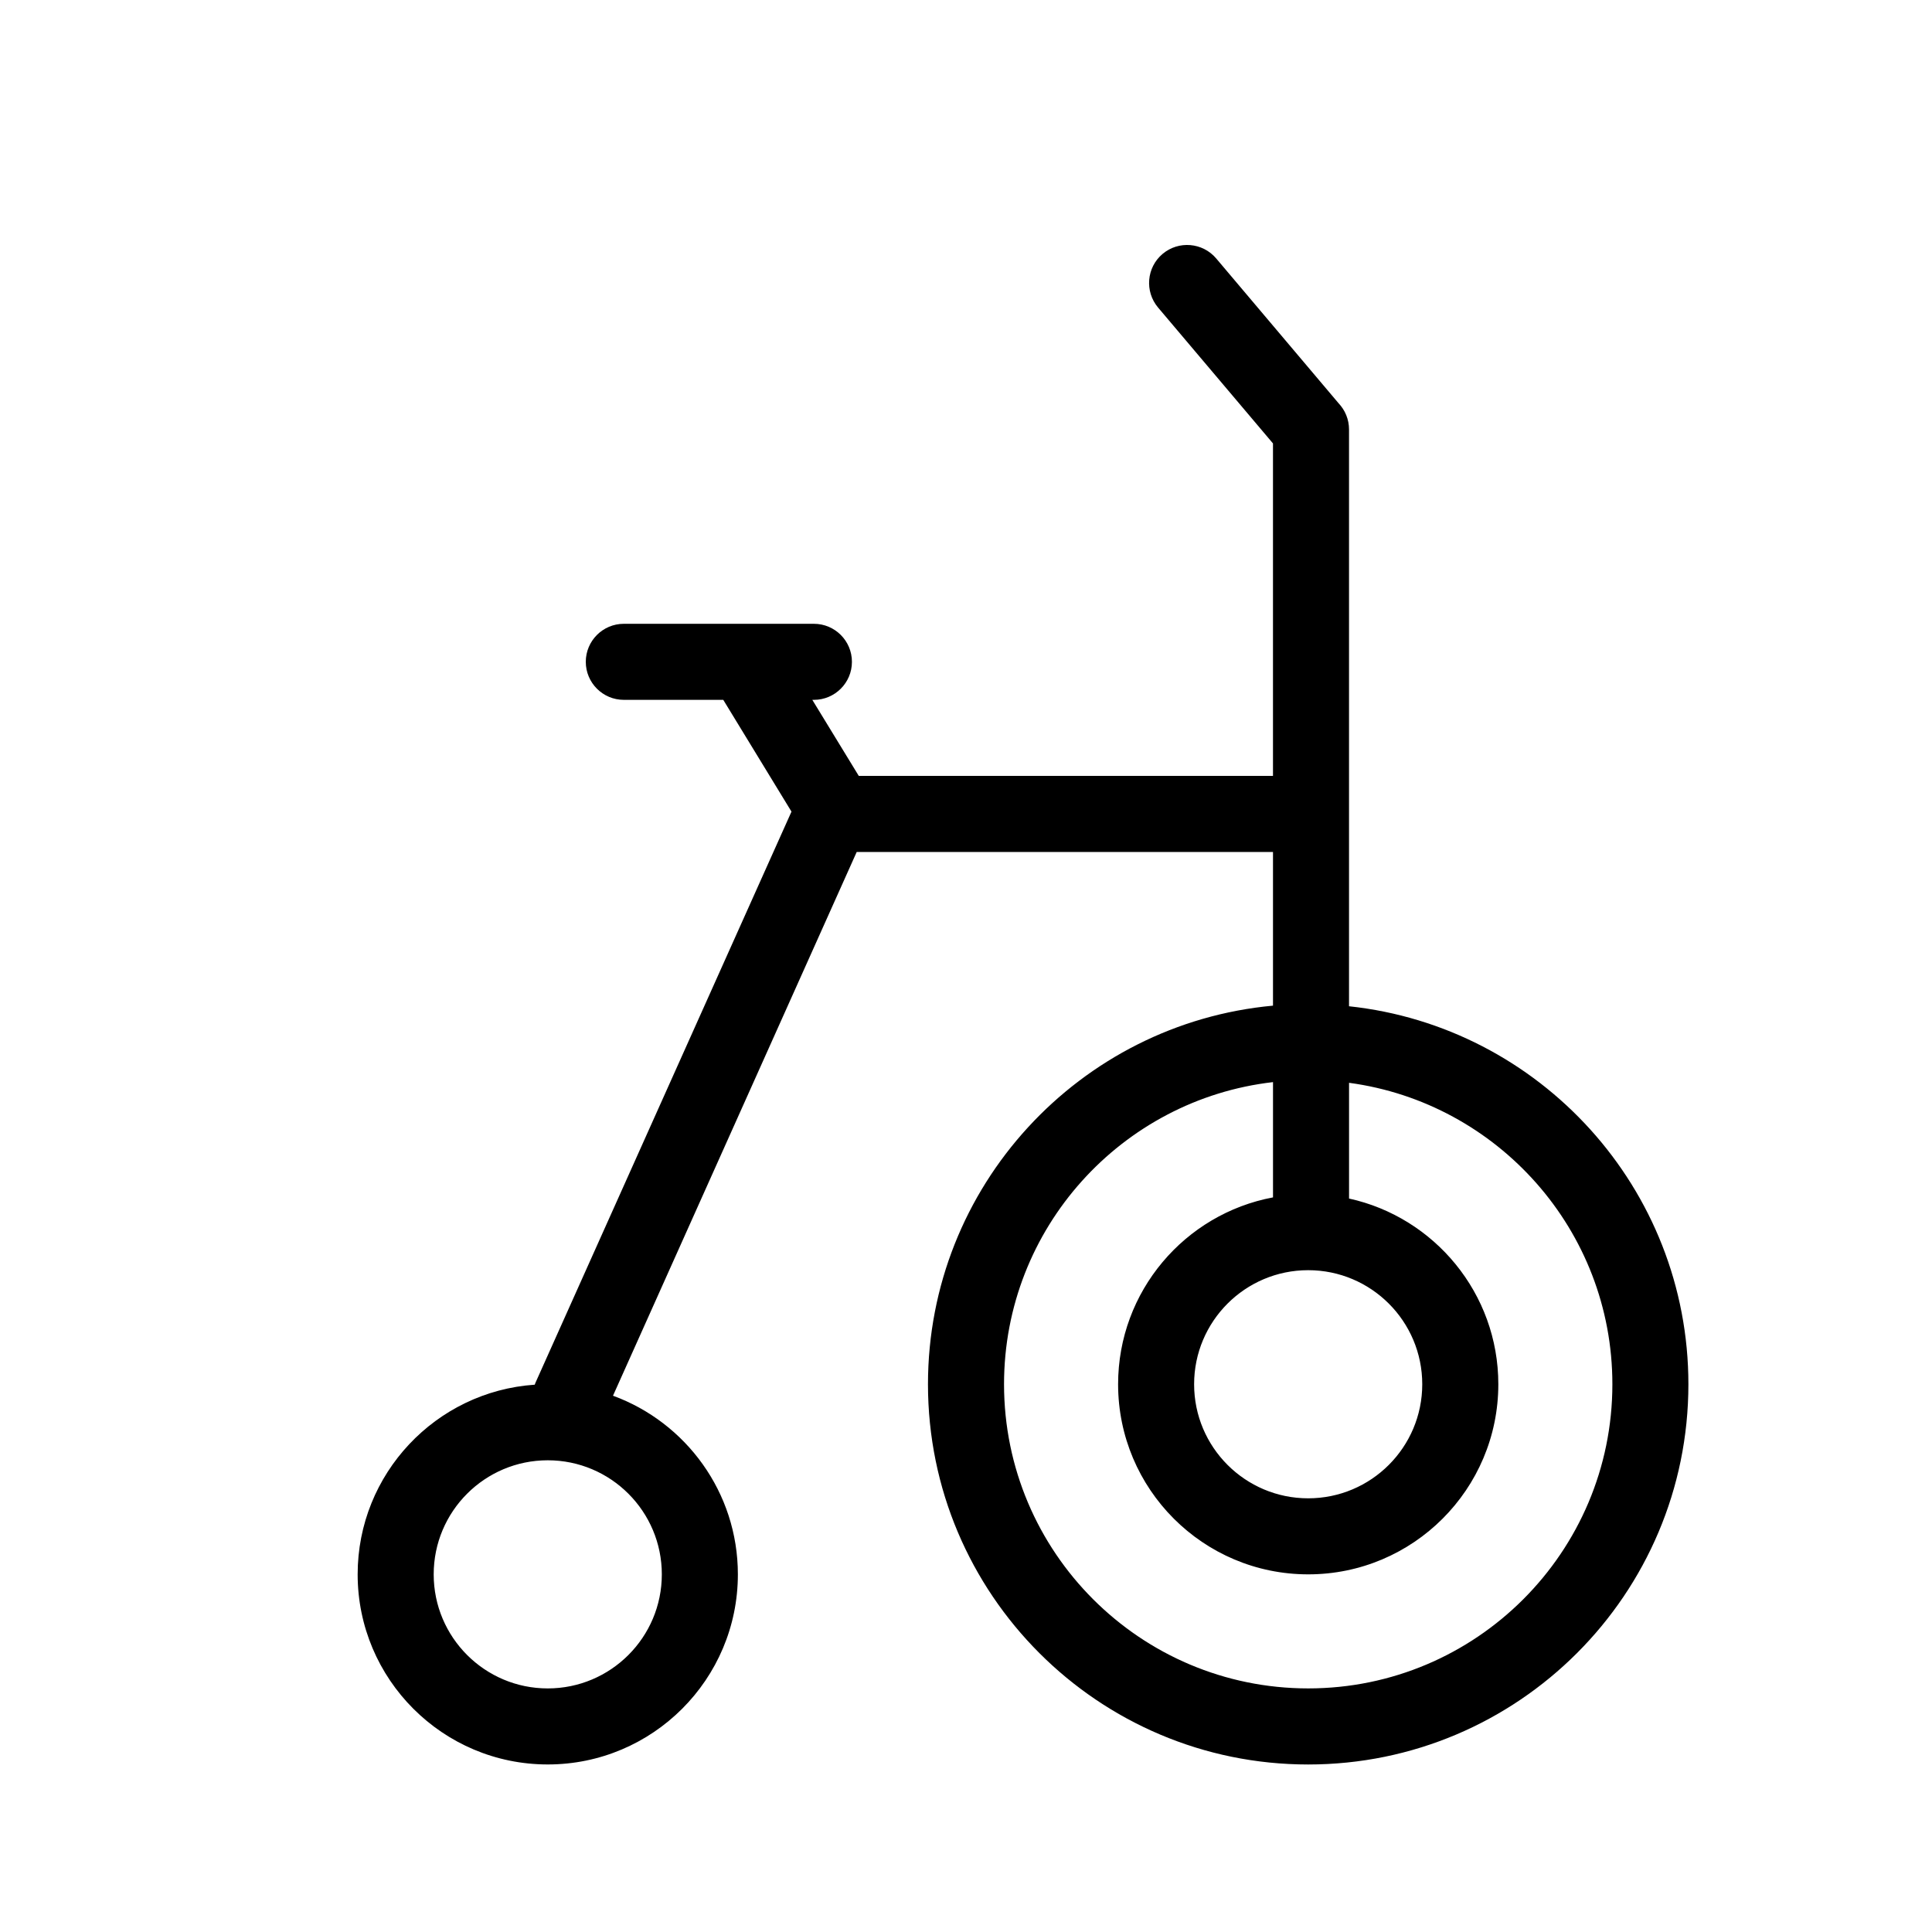 <?xml version="1.0" encoding="UTF-8"?>
<!-- Uploaded to: ICON Repo, www.iconrepo.com, Generator: ICON Repo Mixer Tools -->
<svg fill="#000000" width="800px" height="800px" version="1.1" viewBox="144 144 512 512" xmlns="http://www.w3.org/2000/svg">
 <path d="m306.45 513.88c19.289 7.055 33.094 25.594 33.094 47.34 0 27.809-22.574 50.379-50.383 50.379s-50.379-22.57-50.379-50.379c0-26.645 20.734-48.488 46.934-50.262 0.082-0.262 0.18-0.523 0.301-0.766l67.734-151.1-18.078-29.625h-26.359c-5.562 0-10.074-4.516-10.074-10.074 0-5.562 4.512-10.078 10.074-10.078h50.383c5.559 0 10.074 4.516 10.074 10.078 0 5.559-4.516 10.074-10.074 10.074h-0.426l12.312 20.152h109.77v-88.105l-30.453-36.012c-3.586-4.254-3.062-10.621 1.191-14.207 4.25-3.59 10.617-3.043 14.207 1.188l32.445 38.391c1.711 1.812 2.762 4.25 2.762 6.934v152.86c50.539 5.398 89.938 48.223 89.938 100.18 0 55.621-45.141 100.76-100.76 100.76s-100.76-45.141-100.76-100.76c0-52.477 40.184-95.621 91.434-100.34v-40.727h-110.32zm174.91-83.109c-40.105 4.617-71.281 38.734-71.281 80.066 0 44.496 36.113 80.609 80.609 80.609s80.609-36.113 80.609-80.609c0-40.828-30.41-74.582-69.785-79.883v30.672c22.609 4.957 39.559 25.129 39.559 49.211 0 27.812-22.57 50.383-50.383 50.383-27.809 0-50.379-22.57-50.379-50.383 0-24.625 17.691-45.141 41.051-49.516zm-192.2 100.22c16.688 0 30.23 13.543 30.23 30.23 0 16.684-13.543 30.227-30.23 30.227s-30.227-13.543-30.227-30.227c0-16.688 13.539-30.23 30.227-30.23zm201.52-50.379c16.688 0 30.23 13.543 30.23 30.227 0 16.688-13.543 30.23-30.23 30.23-16.684 0-30.227-13.543-30.227-30.23 0-16.684 13.543-30.227 30.227-30.227z" fill-rule="evenodd"/>
</svg>